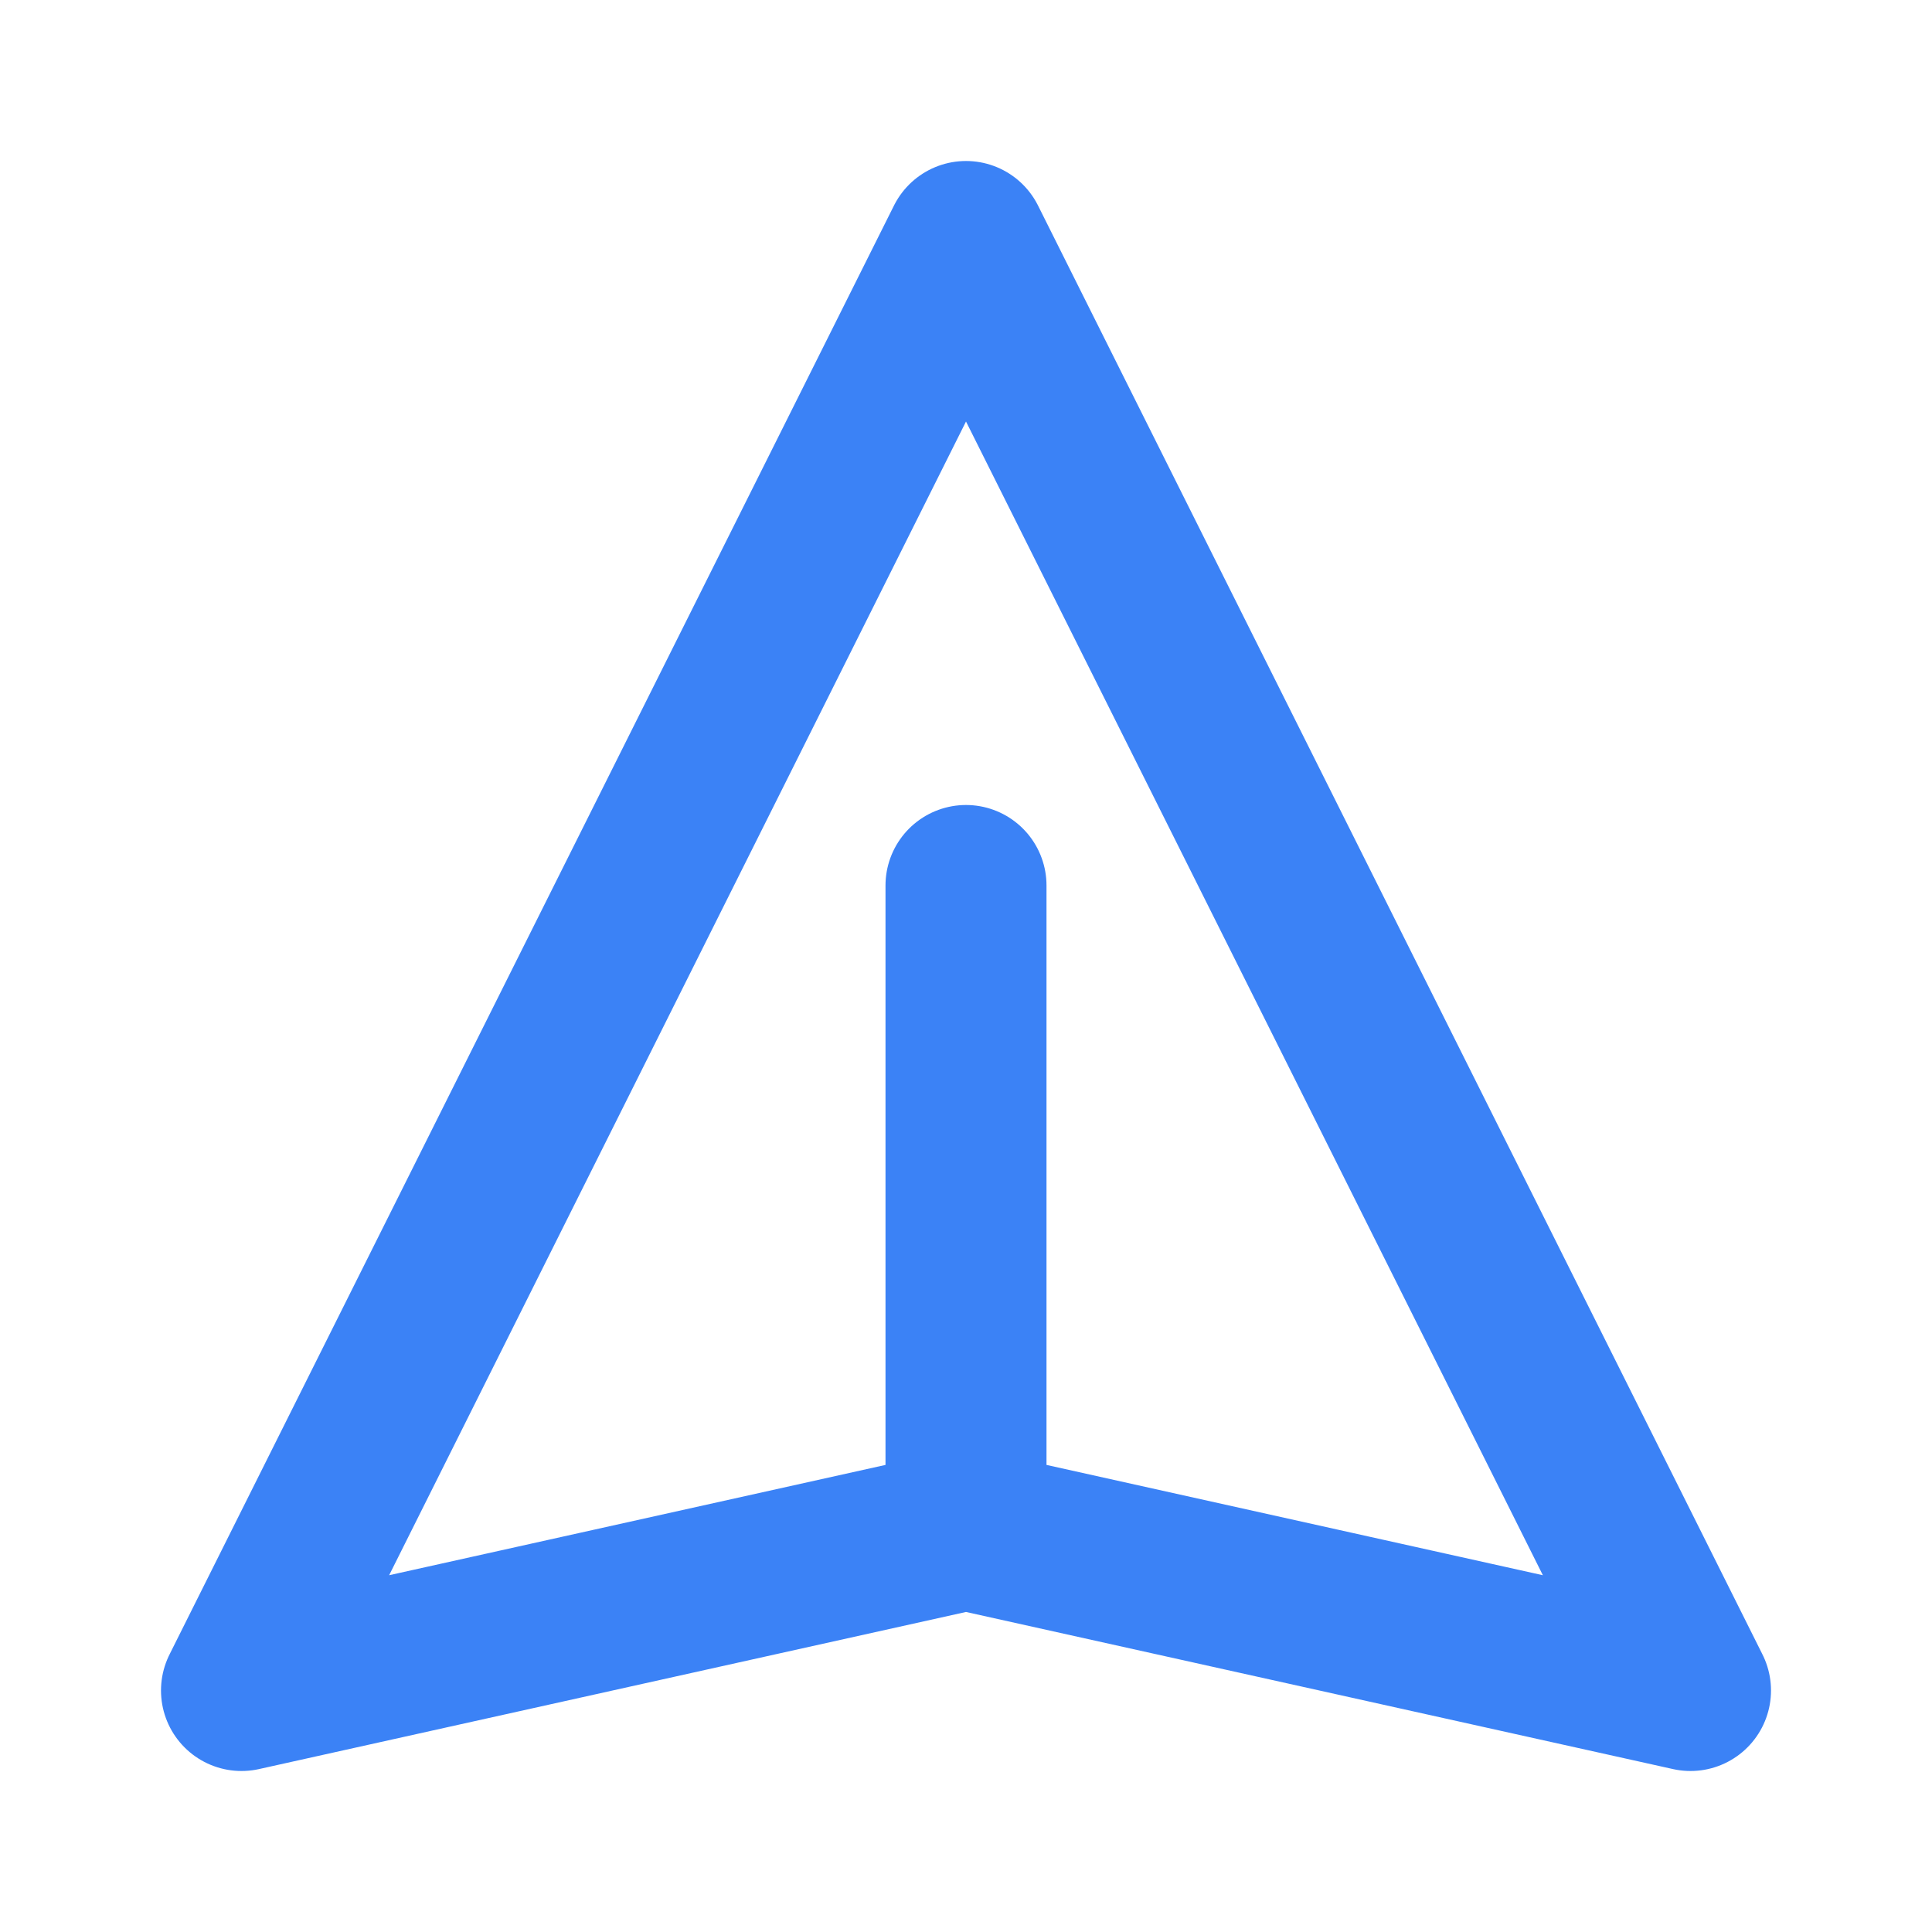 <svg xmlns="http://www.w3.org/2000/svg" viewBox="0 0 24 24" fill="none">
  <path d="M12 19l9 2-9-18-9 18 9-2zm0 0v-8" stroke="#3B82F6" stroke-width="2" stroke-linecap="round" stroke-linejoin="round"/>
</svg> 
